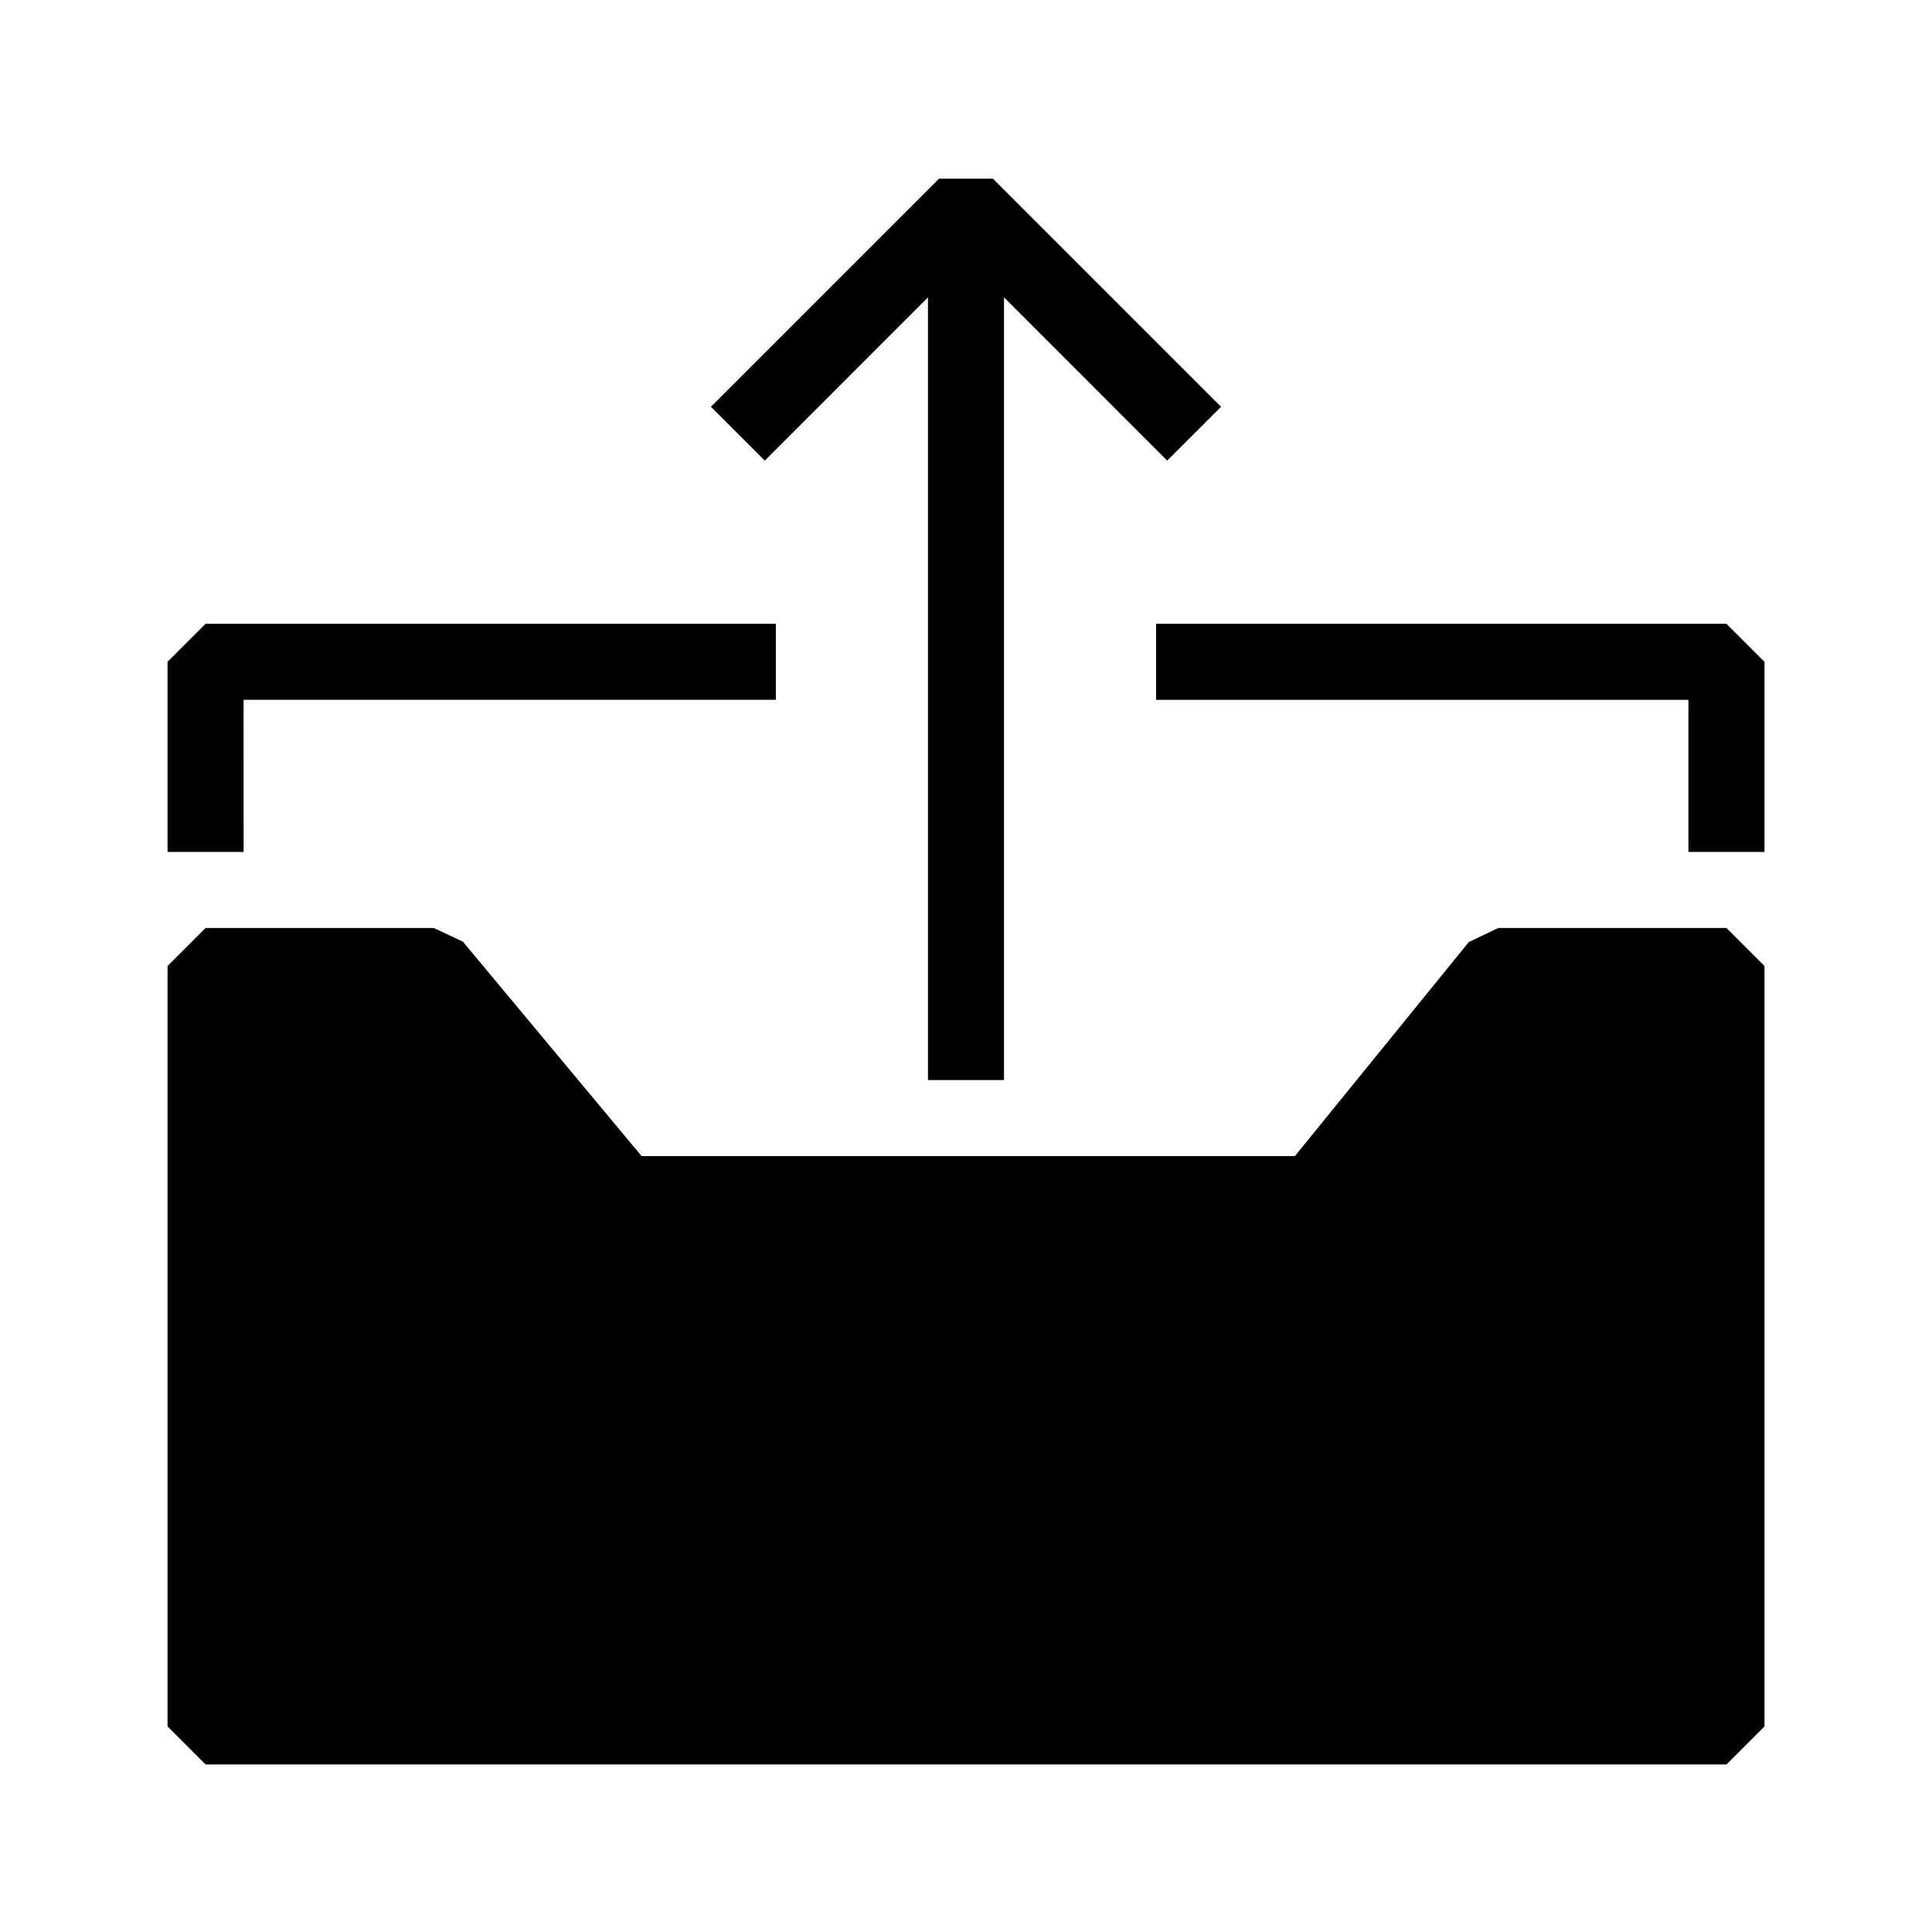 <?xml version="1.0" encoding="UTF-8"?>
<!-- Uploaded to: ICON Repo, www.svgrepo.com, Generator: ICON Repo Mixer Tools -->
<svg fill="#000000" width="800px" height="800px" version="1.1" viewBox="144 144 512 512" xmlns="http://www.w3.org/2000/svg">
 <g>
  <path d="m410.07 430.23v-207.43l43.246 43.27 14.27-14.27-60.457-60.457h-14.27l-60.457 60.457 14.27 14.27 43.246-43.27v207.43z"/>
  <path d="m541.07 389.92-7.82 3.731-46.09 56.727h-173.13l-47.355-56.828-7.738-3.629h-60.457l-10.078 10.078v201.52l10.078 10.074h403.05l10.074-10.074v-201.52l-10.074-10.078z"/>
  <path d="m450.38 309.31v20.152h141.07v40.305h20.152v-50.379l-10.074-10.078z"/>
  <path d="m208.55 329.46h141.07v-20.152h-151.14l-10.078 10.078v50.379h20.152z"/>
 </g>
</svg>